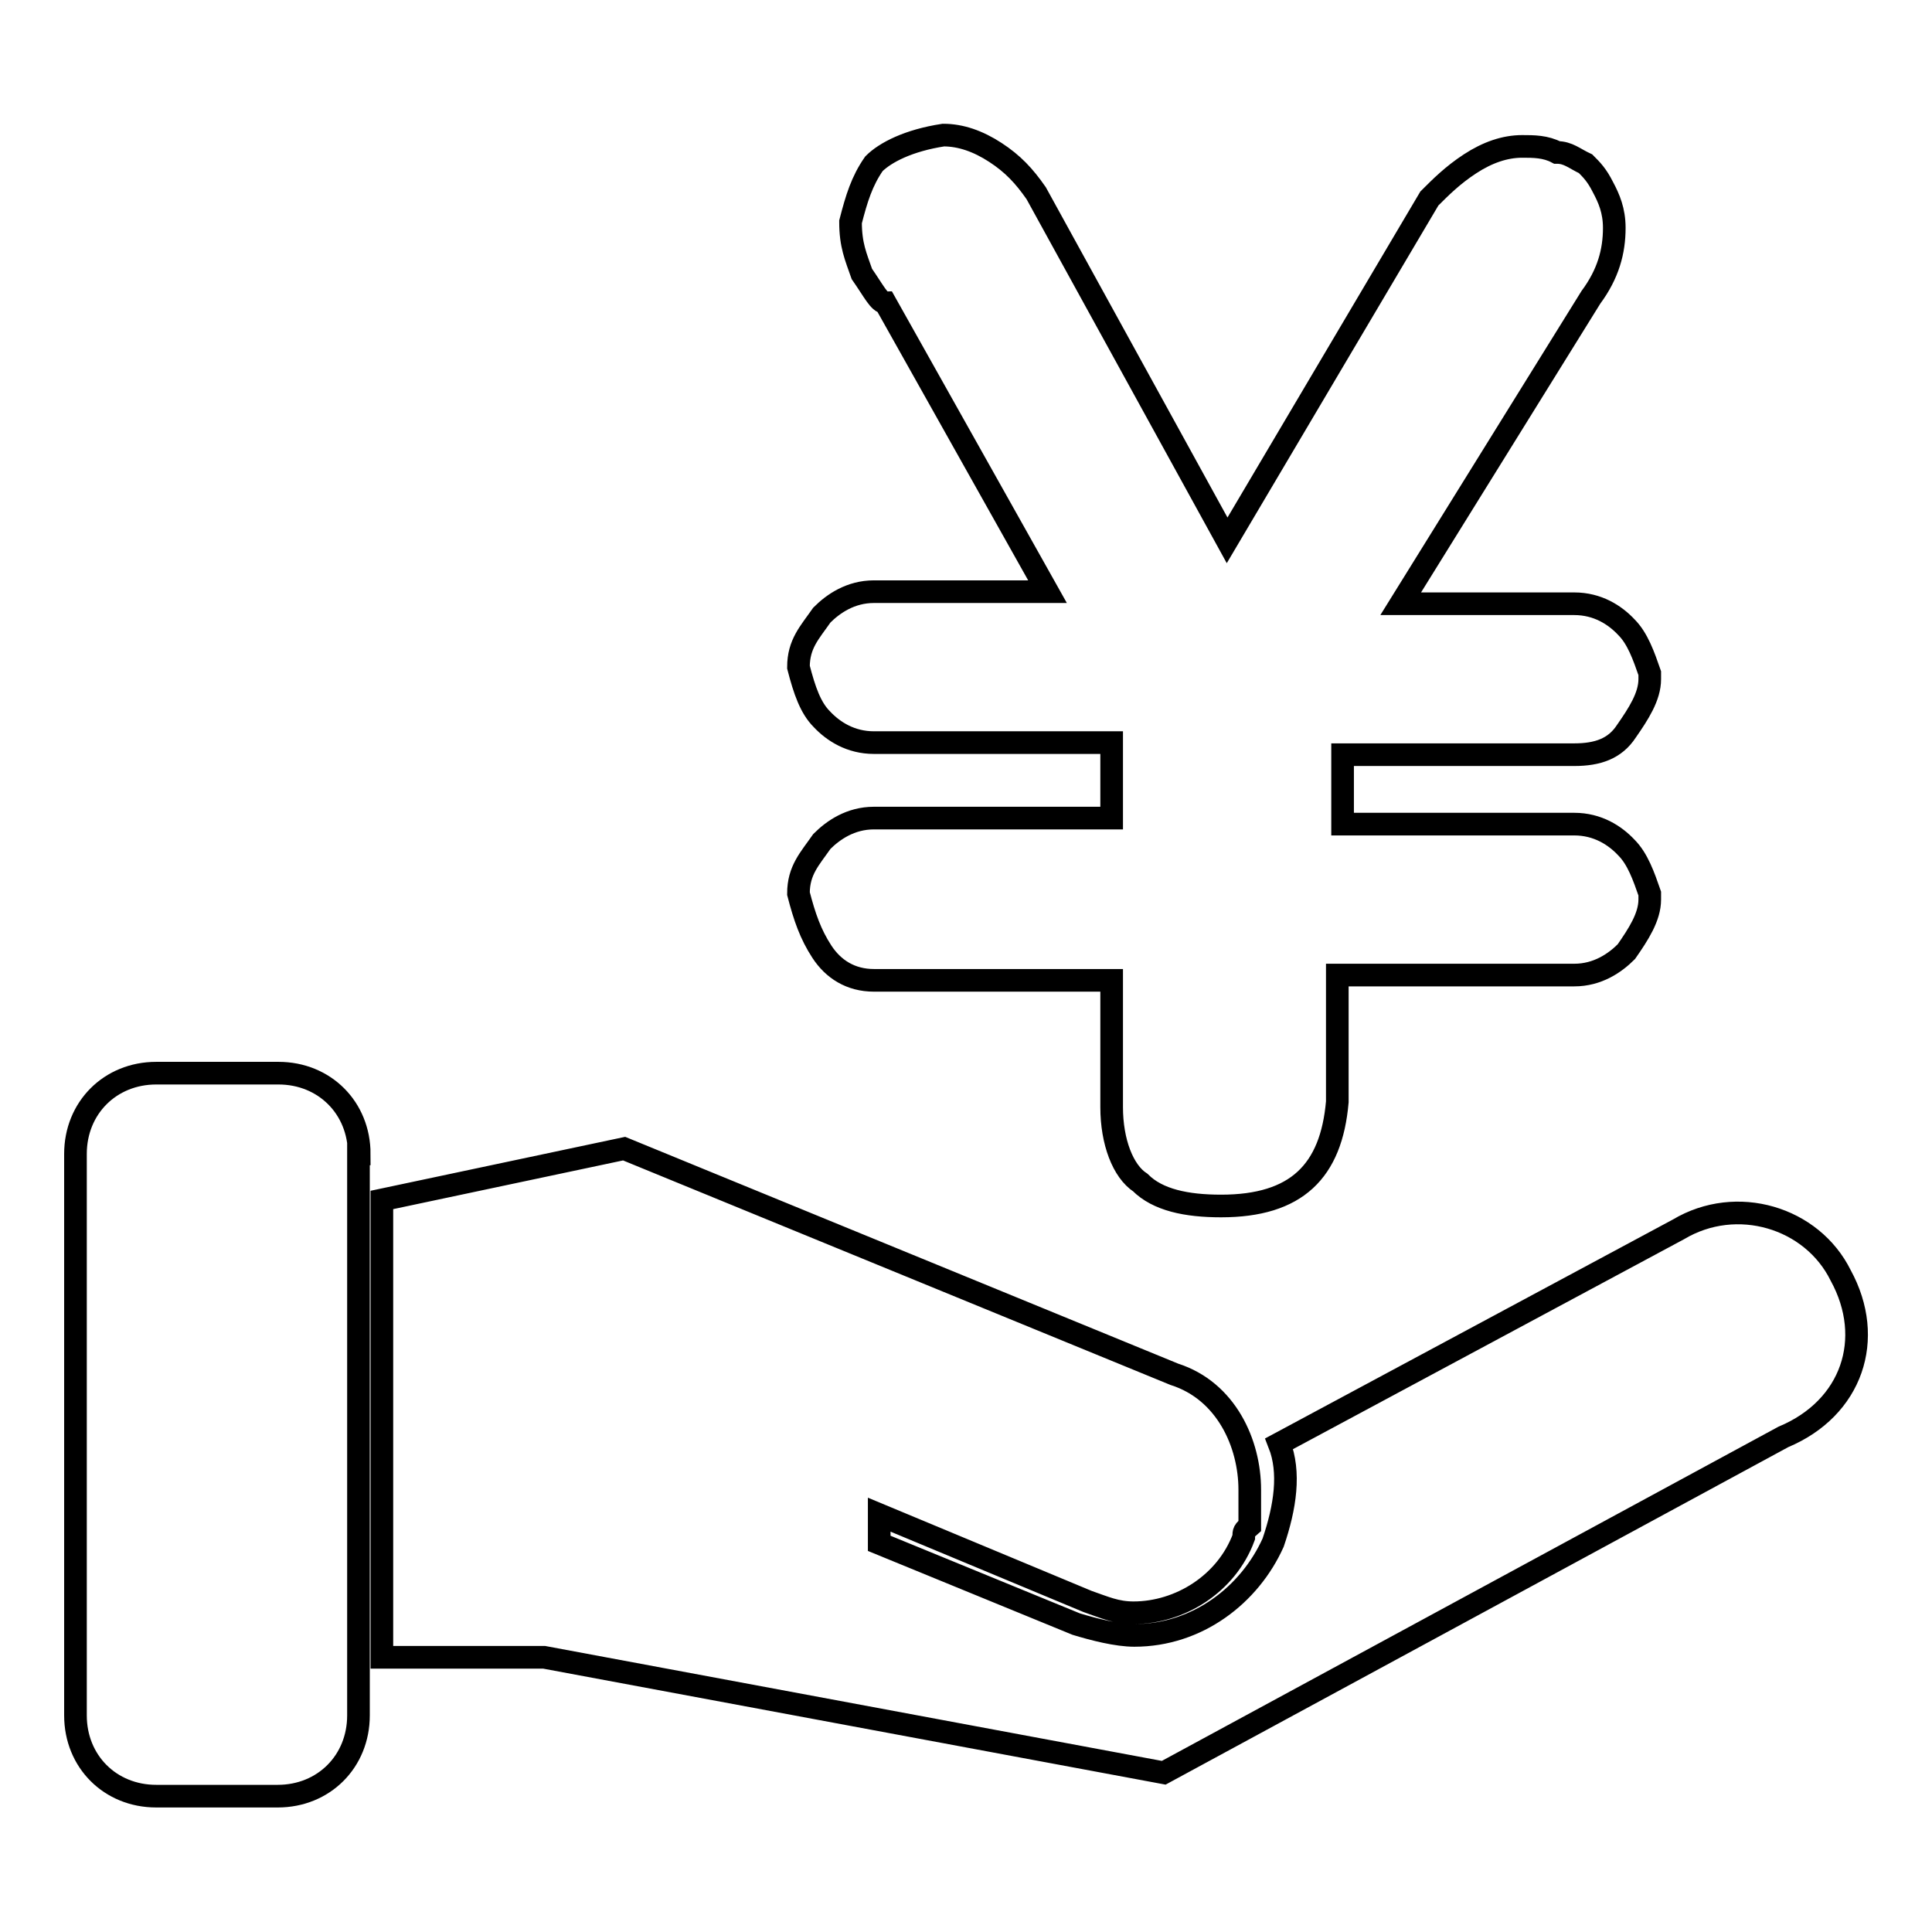 <?xml version="1.0" encoding="utf-8"?>
<!-- Svg Vector Icons : http://www.onlinewebfonts.com/icon -->
<!DOCTYPE svg PUBLIC "-//W3C//DTD SVG 1.1//EN" "http://www.w3.org/Graphics/SVG/1.1/DTD/svg11.dtd">
<svg version="1.1" xmlns="http://www.w3.org/2000/svg" xmlns:xlink="http://www.w3.org/1999/xlink" x="0px" y="0px" viewBox="0 0 256 256" enable-background="new 0 0 256 256" xml:space="preserve">
<g><g><path stroke-width="3" fill-opacity="0" stroke="#000000"  d="M243.9,169c-3.8-7.7-13.8-10.7-21.5-6.1l-52.9,28.4c1.5,3.8,0.8,8.4-0.8,13.1c-3.1,6.9-10,12.3-18.4,12.3c-2.3,0-5.4-0.8-7.7-1.5l-26.1-10.7v-3.8l27.6,11.5c2.3,0.8,3.8,1.5,6.1,1.5c6.1,0,12.3-3.8,14.6-10c0-0.8,0-0.8,0.8-1.5v-0.8v-0.8v-0.8v-0.8v-0.8v-0.8c0-6.1-3.1-13.1-10-15.3l-72.9-29.9L50.6,159v60.6h21.5l82.1,15.3l82.1-44.5C245.4,186.6,248.5,177.4,243.9,169L243.9,169L243.9,169z M47.6,152.9c0-6.1-4.6-10.7-10.7-10.7H20.7c-6.1,0-10.7,4.6-10.7,10.7v74.4c0,6.1,4.6,10.7,10.7,10.7h16.1c6.1,0,10.7-4.6,10.7-10.7V152.9L47.6,152.9L47.6,152.9z M147.3,129.9h-31.5c-3.1,0-5.4-1.5-6.9-3.8c-1.5-2.3-2.3-4.6-3.1-7.7c0-3.1,1.5-4.6,3.1-6.9c1.5-1.5,3.8-3.1,6.9-3.1h31.5v-10h-31.5c-3.1,0-5.4-1.5-6.9-3.1c-1.5-1.5-2.3-3.8-3.1-6.9c0-3.1,1.5-4.6,3.1-6.9c1.5-1.5,3.8-3.1,6.9-3.1h23l-21.5-38.3c-0.8,0-1.5-1.5-3.1-3.8c-0.8-2.3-1.5-3.8-1.5-6.9c0.8-3.1,1.5-5.4,3.1-7.7c1.5-1.5,4.6-3.1,9.2-3.8c2.3,0,4.6,0.8,6.9,2.3c2.3,1.5,3.8,3.1,5.4,5.4l25.3,46l26.8-45.3c1.5-1.5,3.1-3.1,5.4-4.6c2.3-1.5,4.6-2.3,6.9-2.3c1.5,0,3.1,0,4.6,0.8c1.5,0,2.3,0.8,3.8,1.5c0.8,0.8,1.5,1.5,2.3,3.1c0.8,1.5,1.5,3.1,1.5,5.4c0,3.1-0.8,6.1-3.1,9.2L185.6,80h23c3.1,0,5.4,1.5,6.9,3.1c1.5,1.5,2.3,3.8,3.1,6.1V90c0,2.3-1.5,4.6-3.1,6.9c-1.5,2.3-3.8,3.1-6.9,3.1h-30.7v9.2h30.7c3.1,0,5.4,1.5,6.9,3.1c1.5,1.5,2.3,3.8,3.1,6.1v0.8c0,2.3-1.5,4.6-3.1,6.9c-1.5,1.5-3.8,3.1-6.9,3.1h-31.4V146c-0.8,9.2-5.4,13.8-15.4,13.8l0,0c-4.6,0-8.4-0.8-10.7-3.1c-2.3-1.5-3.8-5.4-3.8-10L147.3,129.9L147.3,129.9L147.3,129.9z"/></g></g>
</svg>